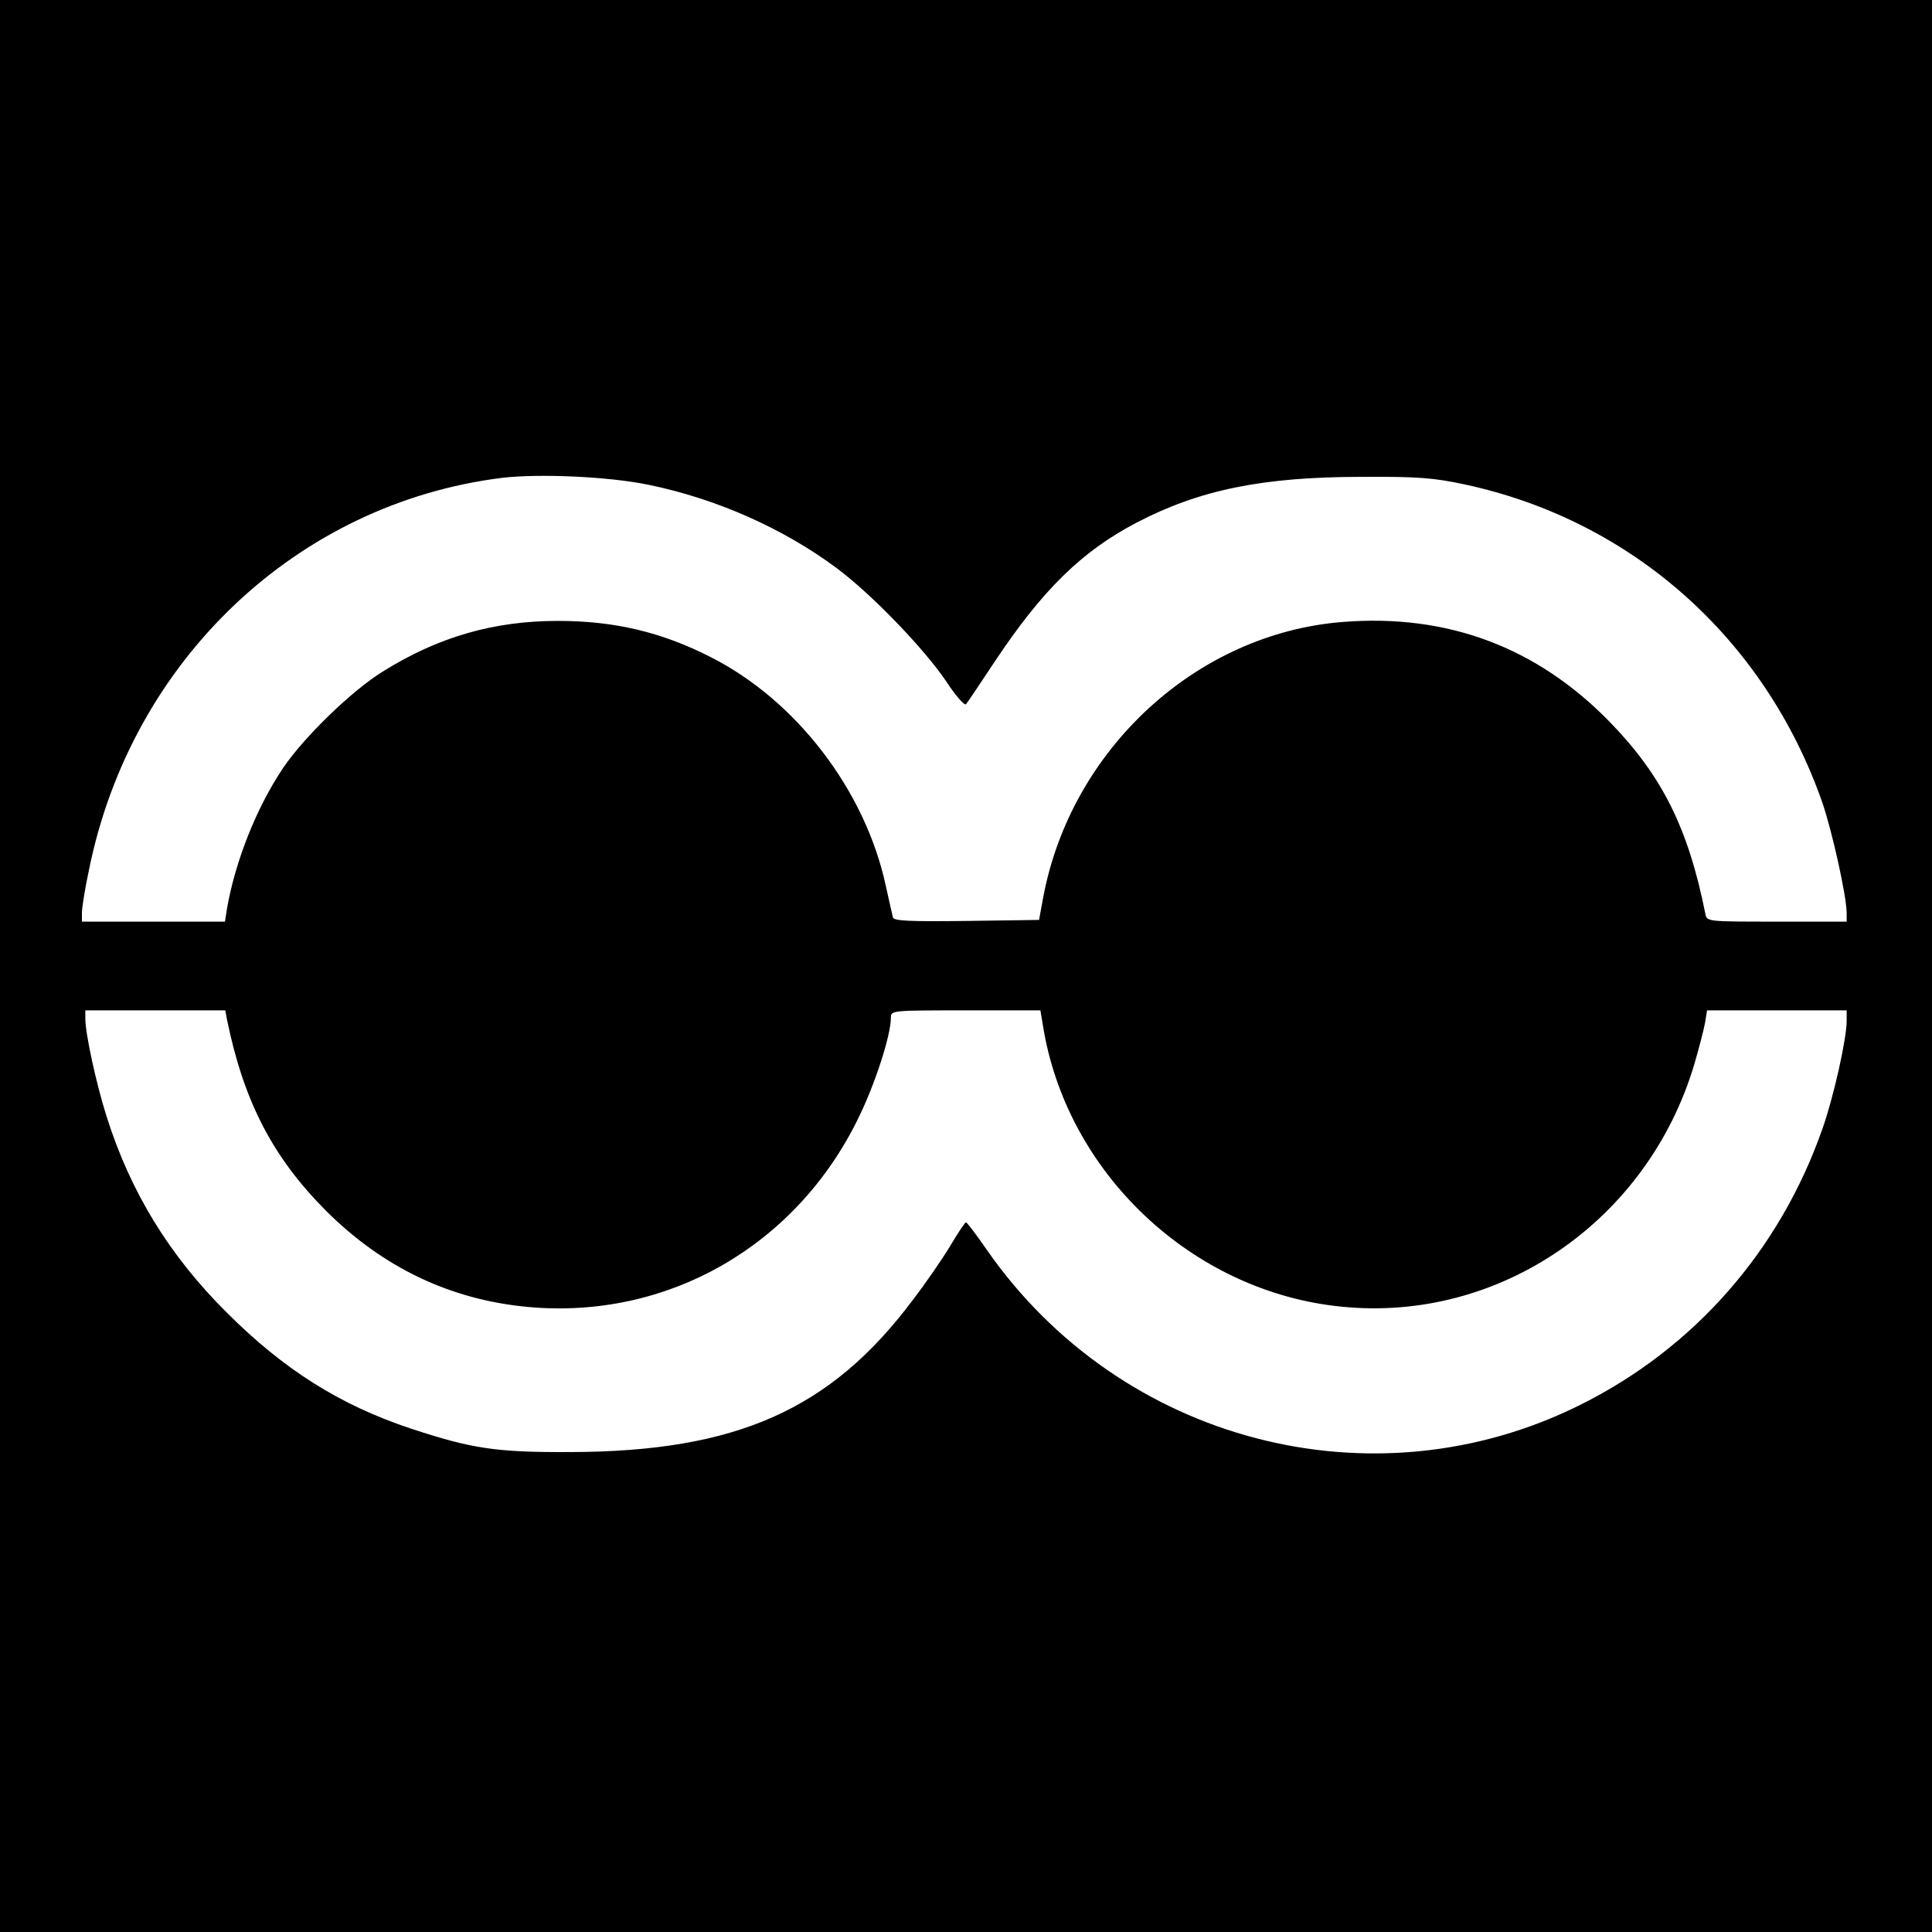 <?xml version="1.0" standalone="no"?>
<!DOCTYPE svg PUBLIC "-//W3C//DTD SVG 20010904//EN"
 "http://www.w3.org/TR/2001/REC-SVG-20010904/DTD/svg10.dtd">
<svg version="1.0" xmlns="http://www.w3.org/2000/svg"
 width="566pt" height="566pt" viewBox="0 0 566 566"
 preserveAspectRatio="xMidYMid meet">
<g transform="translate(0,566) scale(0.1,-0.1)"
fill="#000000" stroke="none">
<path d="M0 2830 l0 -2830 2830 0 2830 0 0 2830 0 2830 -2830 0 -2830 0 0
-2830z m1899 1410 c200 -41 396 -128 553 -245 104 -78 257 -237 322 -334 26
-40 52 -69 56 -64 4 4 41 60 83 123 140 211 256 325 417 409 184 96 369 134
660 134 166 1 211 -3 300 -22 491 -105 881 -452 1049 -933 29 -85 71 -274 71
-324 l0 -24 -205 0 c-204 0 -205 0 -209 23 -50 251 -127 405 -281 563 -213
218 -474 316 -780 292 -429 -33 -798 -373 -879 -808 l-12 -65 -212 -3 c-165
-2 -213 0 -216 10 -2 7 -11 49 -21 93 -60 279 -262 543 -513 670 -143 73 -282
106 -447 106 -189 0 -351 -47 -513 -148 -91 -56 -231 -192 -292 -282 -79 -117
-141 -275 -165 -413 l-6 -38 -209 0 -210 0 0 26 c0 14 9 72 21 127 124 612
609 1072 1209 1147 109 13 312 4 429 -20z m-1234 -1567 c49 -239 133 -402 289
-559 167 -167 365 -262 594 -283 407 -37 784 178 967 554 49 100 95 242 95
294 0 21 4 21 219 21 l219 0 7 -42 c68 -434 438 -783 875 -826 463 -47 896
251 1033 708 14 47 28 102 32 123 l6 37 204 0 205 0 0 -31 c0 -52 -38 -223
-71 -316 -125 -357 -376 -643 -710 -809 -606 -302 -1345 -109 -1737 453 -31
45 -59 82 -62 82 -3 0 -23 -30 -45 -67 -22 -37 -72 -110 -112 -162 -240 -320
-516 -443 -1003 -444 -218 -1 -288 10 -467 69 -207 69 -371 172 -539 340 -168
167 -282 353 -352 575 -30 95 -62 241 -62 286 l0 24 205 0 205 0 5 -27z"/>
</g>
</svg>
